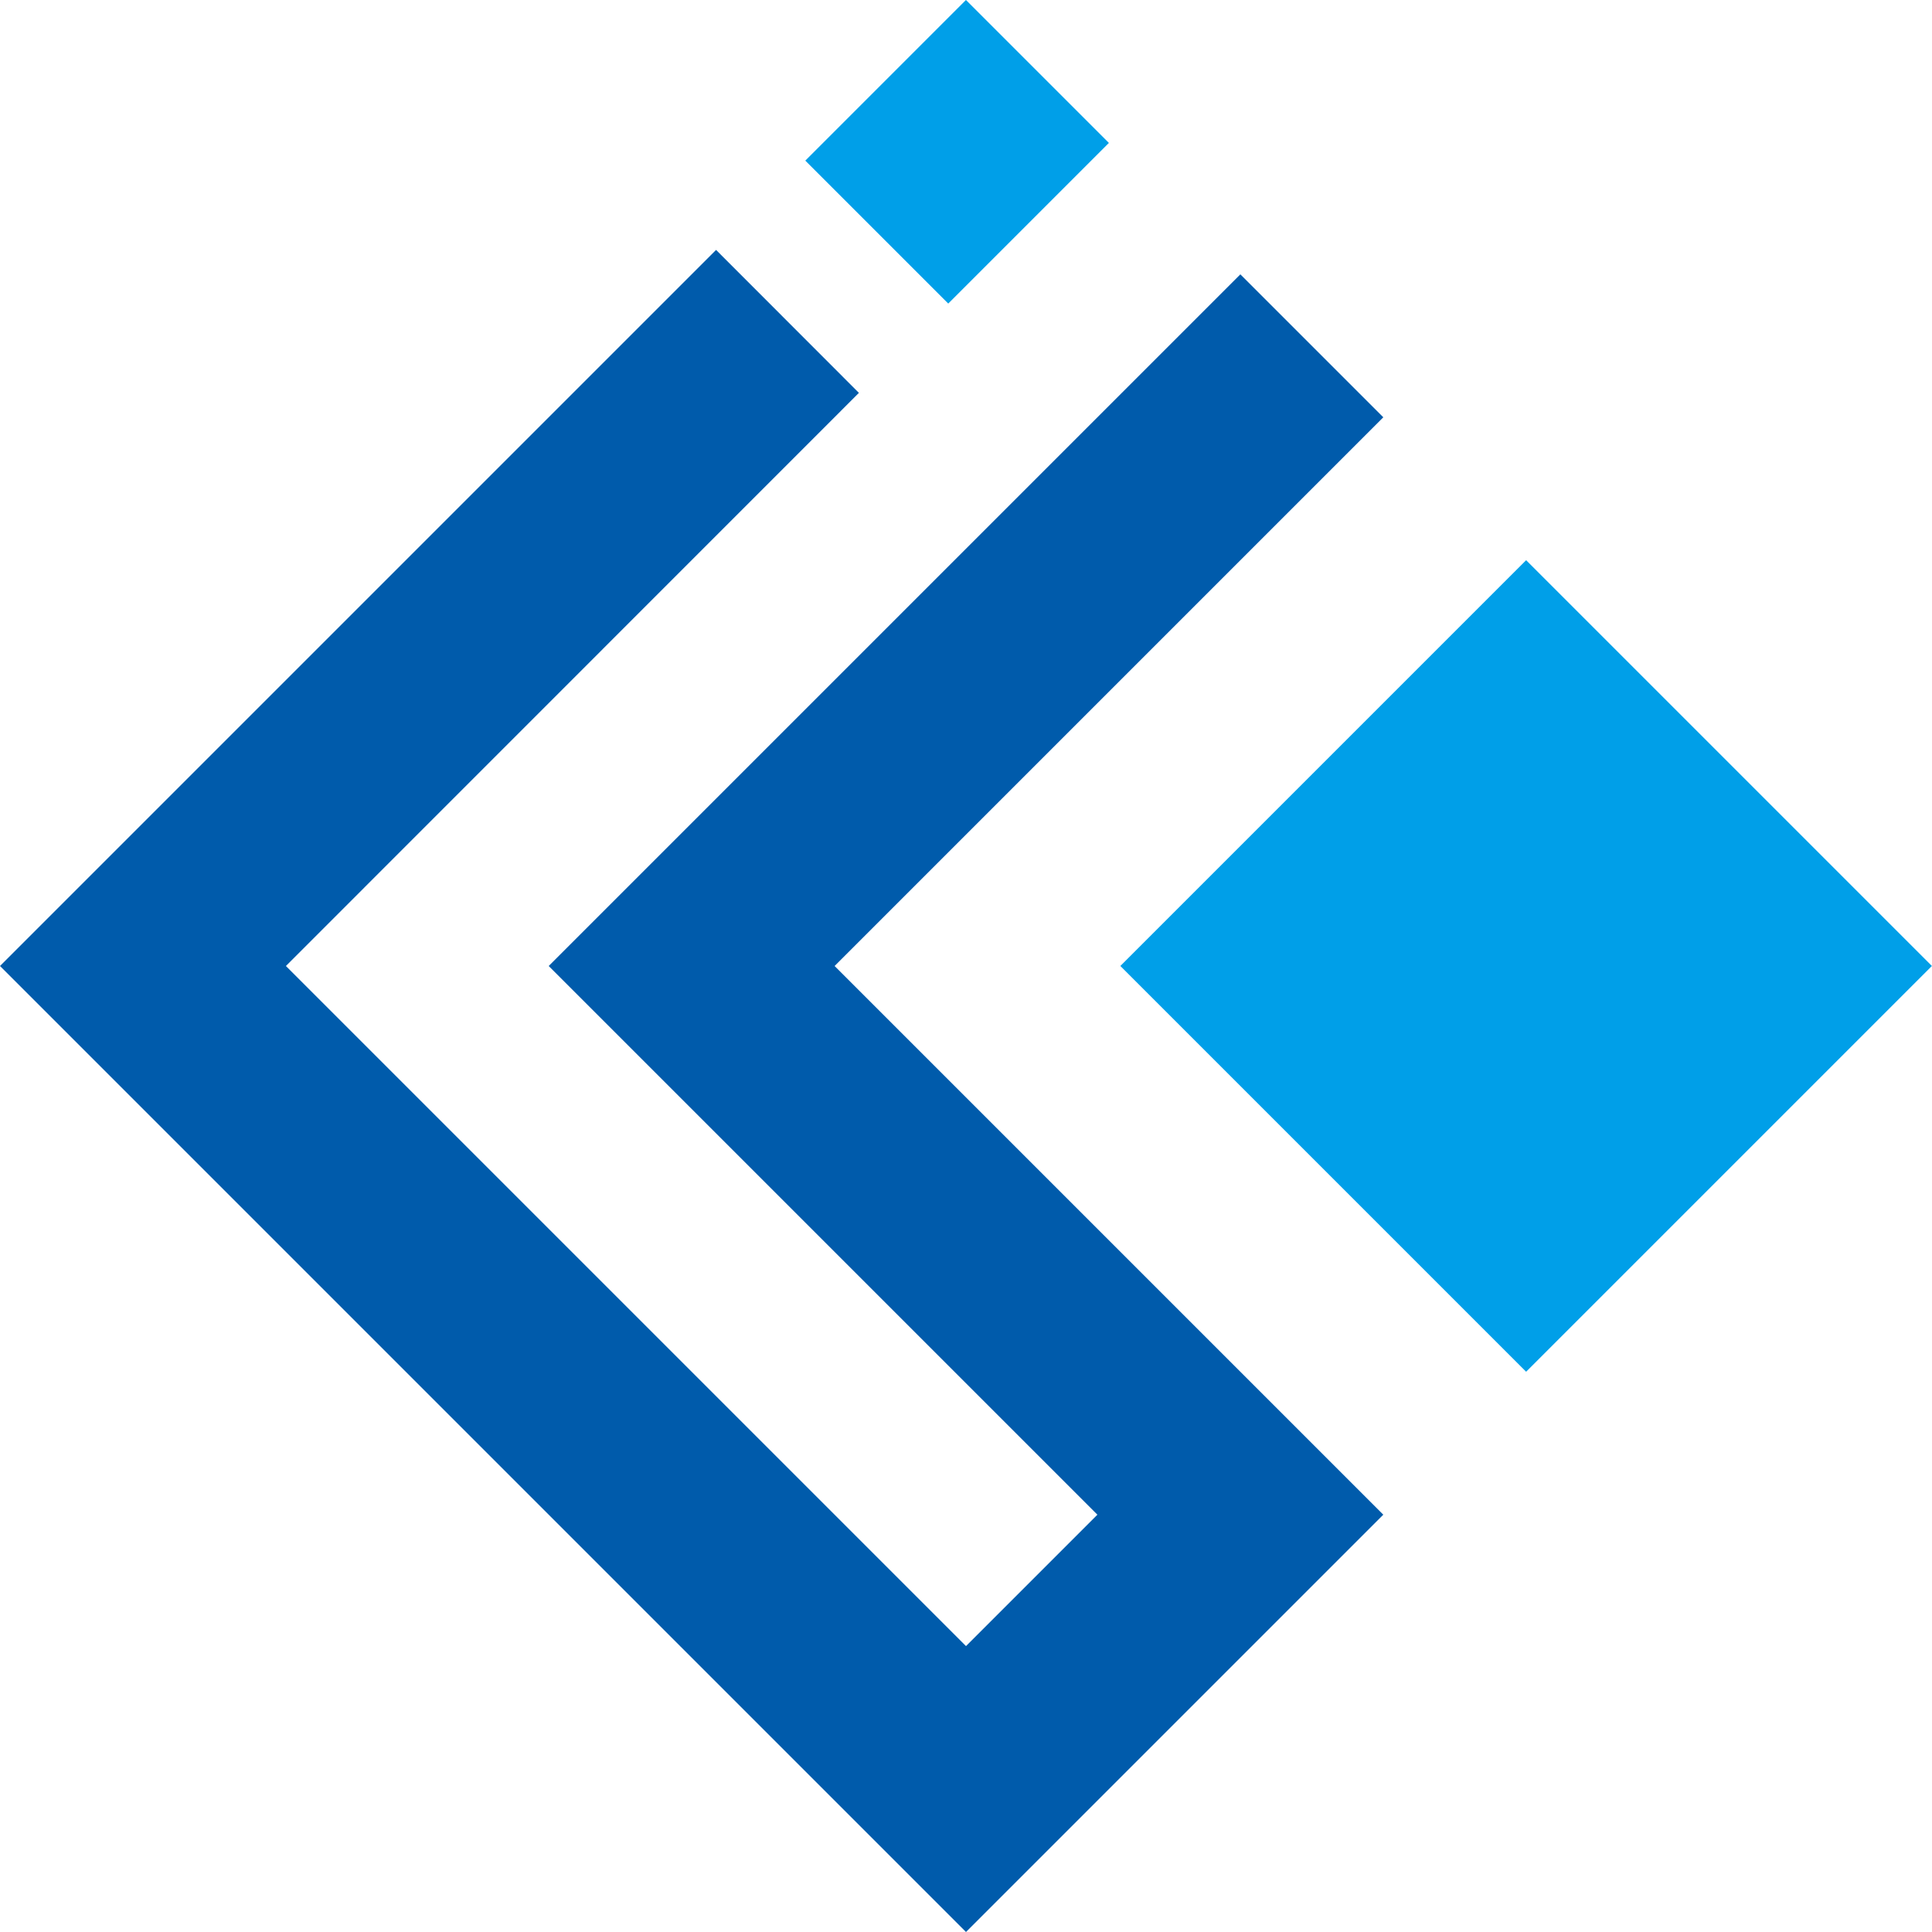 <svg xmlns="http://www.w3.org/2000/svg" width="160.56" height="160.56" viewBox="0 0 160.56 160.56"><defs><style>.cls-1{fill:#009fe8;}.cls-2{fill:#005bab;}</style></defs><g id="レイヤー_2" data-name="レイヤー 2"><g id="レイヤー_1-2" data-name="レイヤー 1"><rect class="cls-1" x="70.1" y="4.21" width="18.88" height="16.8" transform="translate(14.38 59.94) rotate(-45)"/><polygon class="cls-2" points="69.36 80.28 114.96 34.68 103.08 22.8 45.6 80.28 91.2 125.88 80.28 136.8 23.76 80.28 71.38 32.65 59.51 20.77 0 80.28 80.28 160.56 114.96 125.88 69.36 80.28"/><rect class="cls-1" x="102.99" y="56.43" width="47.69" height="47.69" transform="translate(-19.62 113.2) rotate(-45)"/></g></g></svg>